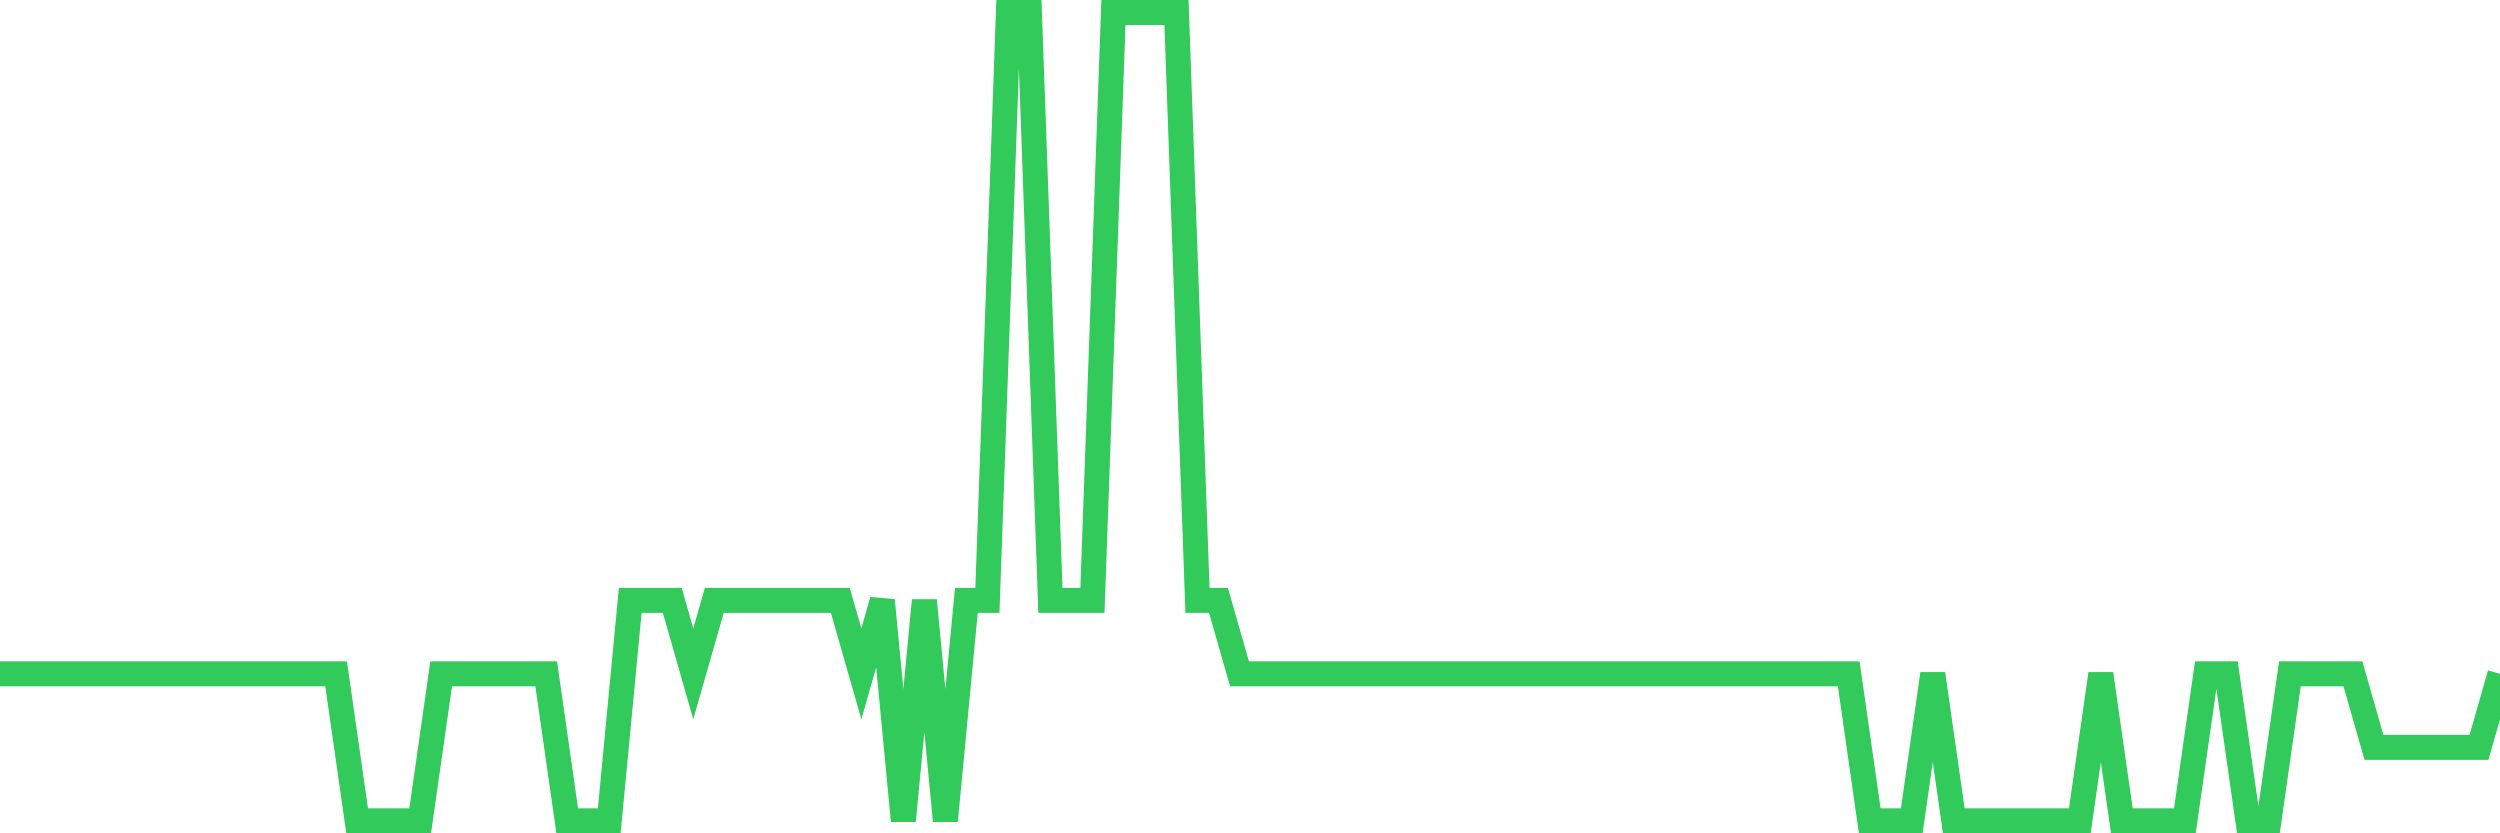 <svg
  xmlns="http://www.w3.org/2000/svg"
  xmlns:xlink="http://www.w3.org/1999/xlink"
  width="120"
  height="40"
  viewBox="0 0 120 40"
  preserveAspectRatio="none"
>
  <polyline
    points="0,32.345 1.008,32.345 2.017,32.345 3.025,32.345 4.034,32.345 5.042,32.345 6.05,32.345 7.059,32.345 8.067,32.345 9.076,32.345 10.084,32.345 11.092,32.345 12.101,32.345 13.109,32.345 14.118,32.345 15.126,32.345 16.134,32.345 17.143,39.4 18.151,39.4 19.16,39.4 20.168,39.4 21.176,32.345 22.185,32.345 23.193,32.345 24.202,32.345 25.21,32.345 26.218,32.345 27.227,39.4 28.235,39.4 29.244,39.4 30.252,28.818 31.261,28.818 32.269,28.818 33.277,32.345 34.286,28.818 35.294,28.818 36.303,28.818 37.311,28.818 38.319,28.818 39.328,28.818 40.336,28.818 41.345,32.345 42.353,28.818 43.361,39.4 44.37,28.818 45.378,39.4 46.387,28.818 47.395,28.818 48.403,0.6 49.412,0.6 50.42,28.818 51.429,28.818 52.437,28.818 53.445,0.6 54.454,0.6 55.462,0.6 56.471,0.6 57.479,28.818 58.487,28.818 59.496,32.345 60.504,32.345 61.513,32.345 62.521,32.345 63.529,32.345 64.538,32.345 65.546,32.345 66.555,32.345 67.563,32.345 68.571,32.345 69.58,32.345 70.588,32.345 71.597,32.345 72.605,32.345 73.613,32.345 74.622,32.345 75.63,32.345 76.639,32.345 77.647,32.345 78.655,32.345 79.664,32.345 80.672,32.345 81.681,32.345 82.689,32.345 83.697,32.345 84.706,32.345 85.714,32.345 86.723,32.345 87.731,32.345 88.739,32.345 89.748,39.4 90.756,39.4 91.765,39.4 92.773,32.345 93.782,39.4 94.79,39.4 95.798,39.4 96.807,39.4 97.815,39.4 98.824,39.4 99.832,39.4 100.84,32.345 101.849,39.4 102.857,39.4 103.866,39.4 104.874,39.4 105.882,32.345 106.891,32.345 107.899,39.4 108.908,39.4 109.916,32.345 110.924,32.345 111.933,32.345 112.941,32.345 113.95,35.873 114.958,35.873 115.966,35.873 116.975,35.873 117.983,35.873 118.992,35.873 120,32.345"
    fill="none"
    stroke="#32ca5b"
    stroke-width="1.2"
  >
  </polyline>
</svg>